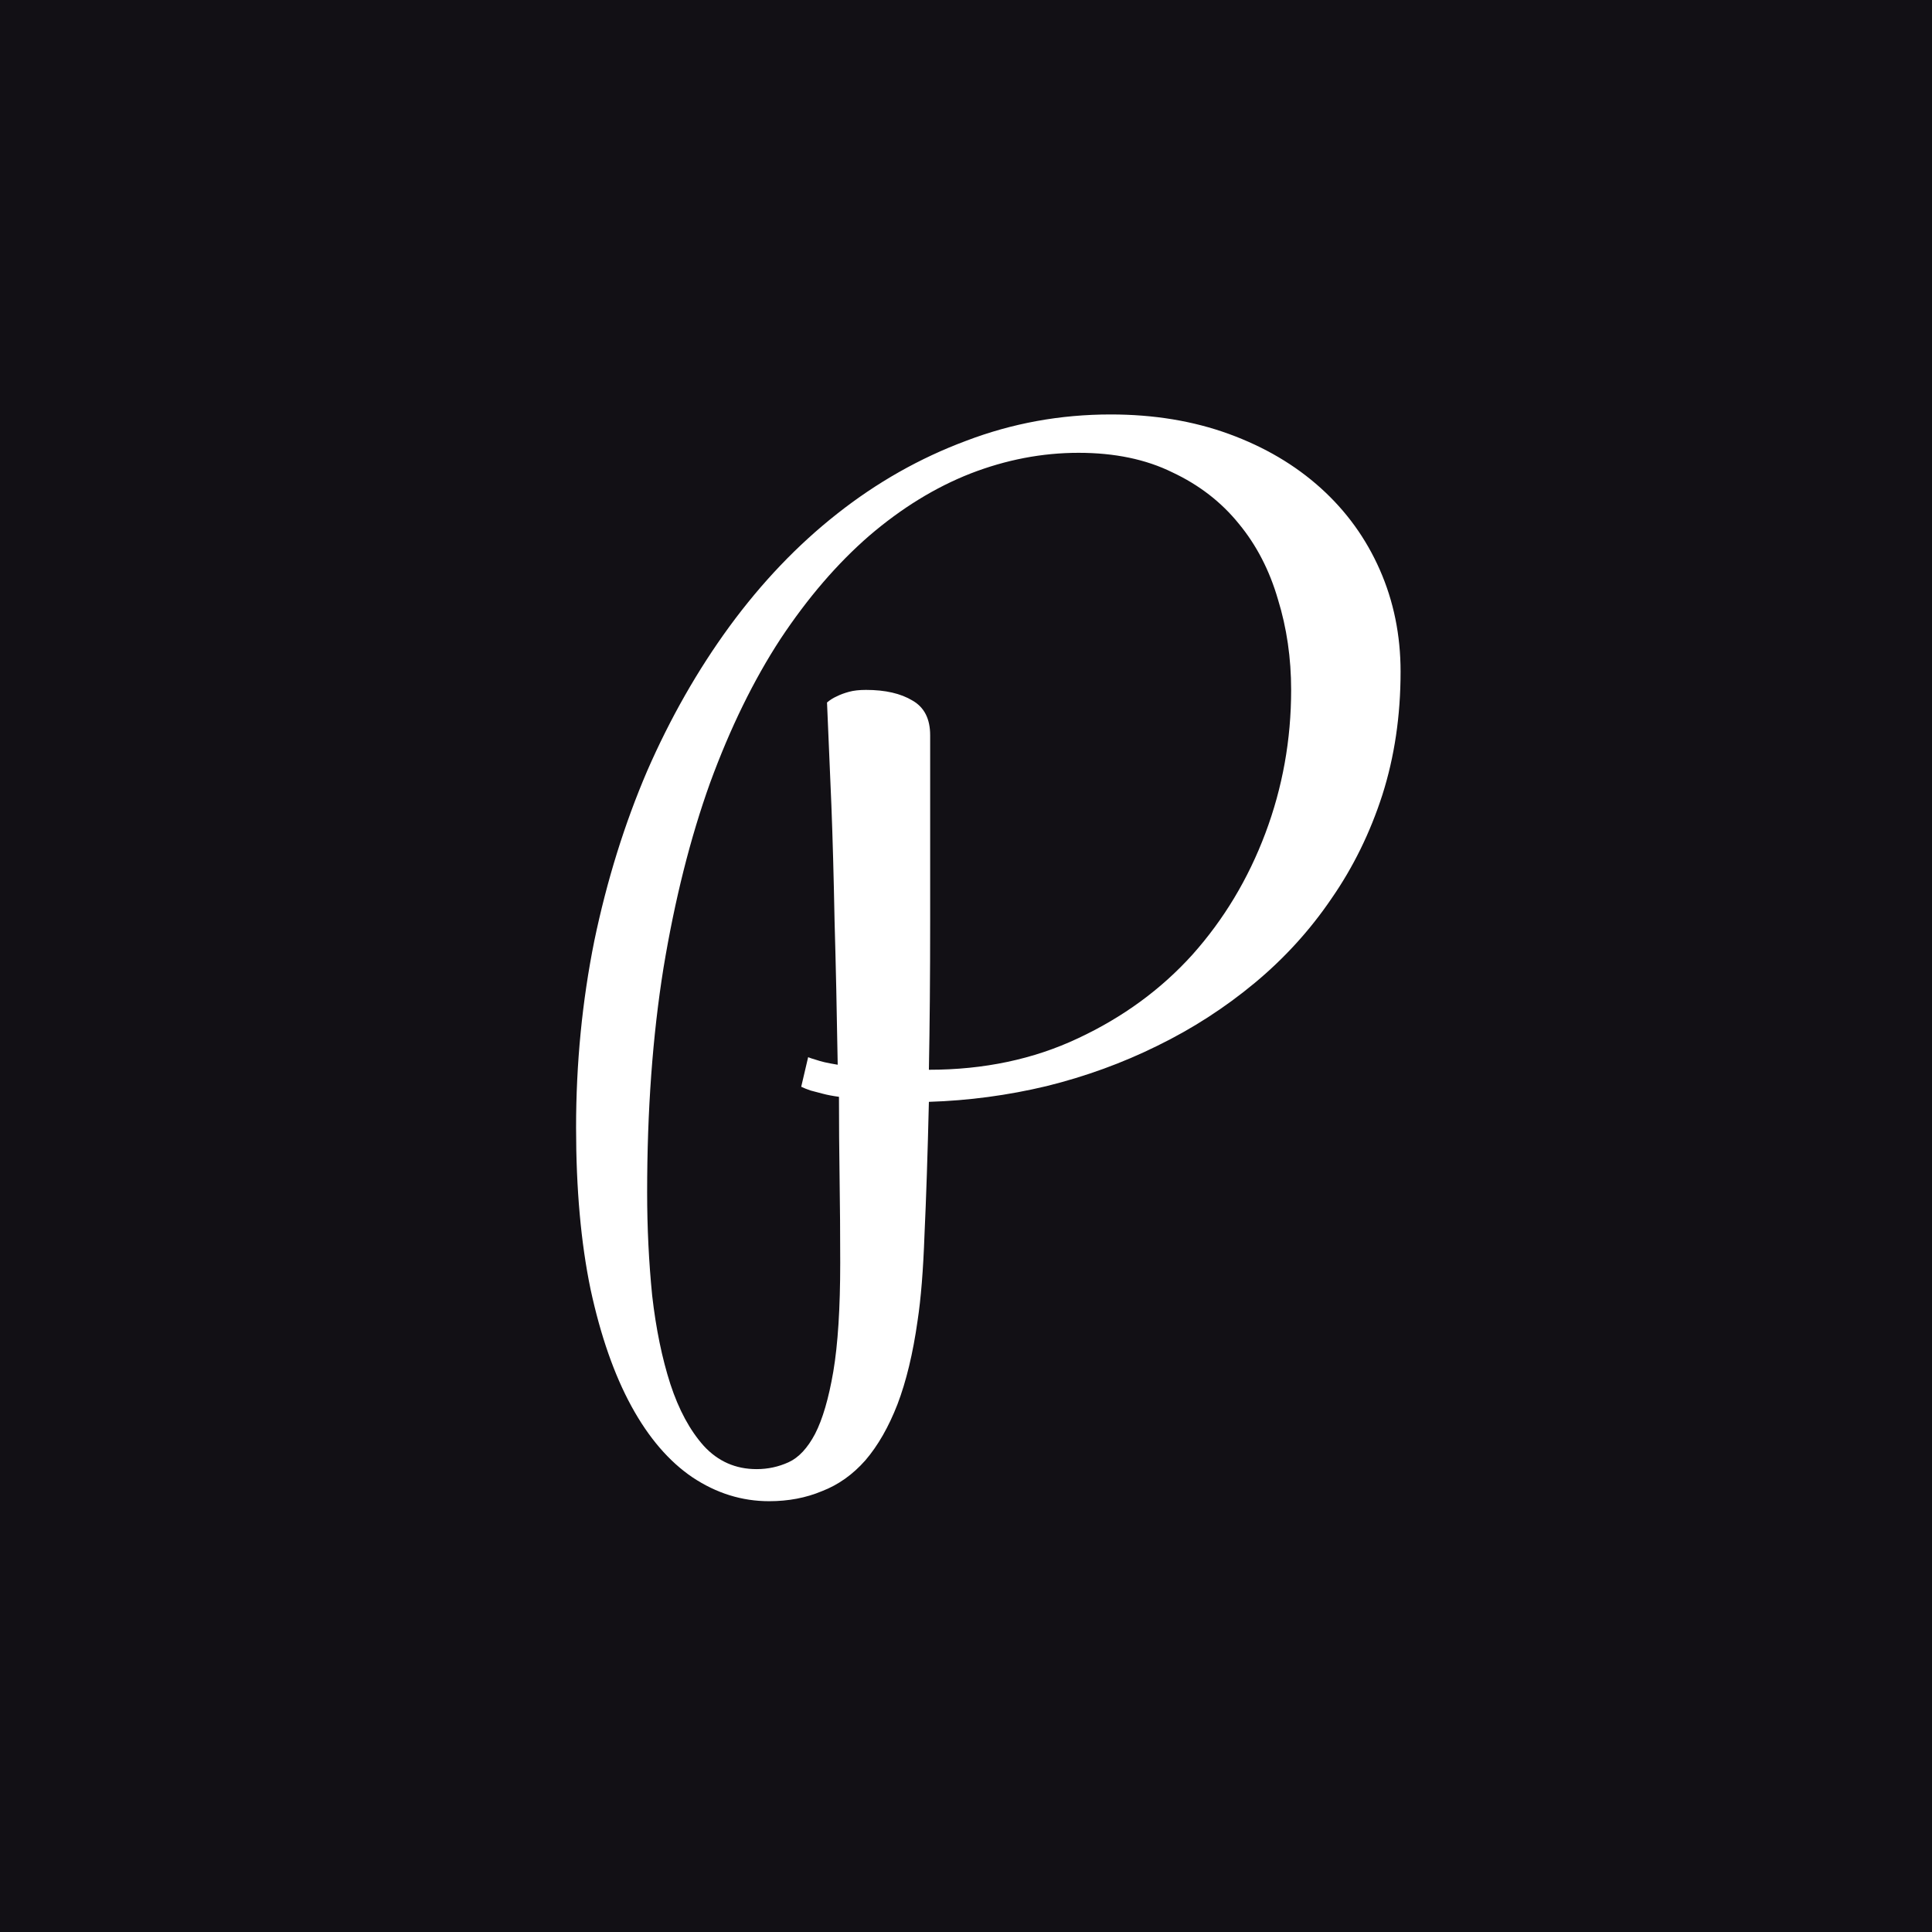 <svg width="96" height="96" viewBox="0 0 96 96" fill="none" xmlns="http://www.w3.org/2000/svg">
<rect width="96" height="96" fill="#121015"/>
<path d="M45.594 65.625C45.365 67.25 45.031 68.635 44.594 69.781C44.156 70.906 43.625 71.833 43 72.562C42.375 73.271 41.656 73.781 40.844 74.094C40.052 74.427 39.177 74.594 38.219 74.594C36.865 74.594 35.594 74.198 34.406 73.406C33.24 72.615 32.229 71.438 31.375 69.875C30.521 68.312 29.844 66.375 29.344 64.062C28.865 61.75 28.625 59.073 28.625 56.031C28.625 52.844 28.927 49.75 29.531 46.75C30.156 43.75 31.031 40.938 32.156 38.312C33.302 35.688 34.667 33.292 36.25 31.125C37.854 28.938 39.635 27.073 41.594 25.531C43.573 23.969 45.708 22.76 48 21.906C50.292 21.031 52.688 20.594 55.188 20.594C57.333 20.594 59.292 20.917 61.062 21.562C62.833 22.208 64.354 23.104 65.625 24.25C66.896 25.396 67.875 26.75 68.562 28.312C69.25 29.875 69.594 31.562 69.594 33.375C69.594 35.562 69.292 37.604 68.688 39.5C68.083 41.375 67.24 43.094 66.156 44.656C65.094 46.219 63.823 47.615 62.344 48.844C60.865 50.073 59.25 51.115 57.5 51.969C55.771 52.823 53.938 53.49 52 53.969C50.083 54.427 48.135 54.688 46.156 54.75C46.094 57.354 46.021 59.552 45.938 61.344C45.875 63.115 45.76 64.542 45.594 65.625ZM40.156 52.531C40.26 52.573 40.385 52.615 40.531 52.656C40.656 52.698 40.802 52.74 40.969 52.781C41.156 52.823 41.375 52.865 41.625 52.906C41.583 50.302 41.531 47.917 41.469 45.75C41.427 43.562 41.375 41.656 41.312 40.031C41.229 38.135 41.156 36.427 41.094 34.906C41.24 34.781 41.406 34.677 41.594 34.594C41.76 34.51 41.958 34.438 42.188 34.375C42.417 34.312 42.698 34.281 43.031 34.281C43.99 34.281 44.76 34.458 45.344 34.812C45.927 35.146 46.219 35.719 46.219 36.531C46.219 39.969 46.219 43.052 46.219 45.781C46.219 48.51 46.198 50.969 46.156 53.156C48.885 53.156 51.354 52.635 53.562 51.594C55.792 50.552 57.688 49.167 59.25 47.438C60.812 45.688 62.021 43.677 62.875 41.406C63.729 39.135 64.156 36.76 64.156 34.281C64.156 32.698 63.938 31.198 63.5 29.781C63.083 28.344 62.438 27.094 61.562 26.031C60.688 24.948 59.583 24.094 58.25 23.469C56.938 22.823 55.385 22.5 53.594 22.5C51.781 22.5 49.99 22.844 48.219 23.531C46.469 24.219 44.792 25.25 43.188 26.625C41.604 28 40.135 29.708 38.781 31.75C37.448 33.792 36.281 36.177 35.281 38.906C34.302 41.635 33.531 44.698 32.969 48.094C32.427 51.469 32.156 55.188 32.156 59.25C32.156 61 32.24 62.708 32.406 64.375C32.594 66.021 32.896 67.49 33.312 68.781C33.729 70.052 34.281 71.073 34.969 71.844C35.677 72.615 36.552 73 37.594 73C38.156 73 38.688 72.885 39.188 72.656C39.688 72.427 40.125 71.958 40.5 71.25C40.875 70.521 41.177 69.49 41.406 68.156C41.635 66.802 41.75 65 41.75 62.75C41.75 61.333 41.74 59.938 41.719 58.562C41.698 57.167 41.688 55.812 41.688 54.5C41.375 54.458 41.104 54.406 40.875 54.344C40.646 54.281 40.448 54.229 40.281 54.188C40.094 54.125 39.938 54.062 39.812 54L40.156 52.531Z" fill="white"/>
</svg>
